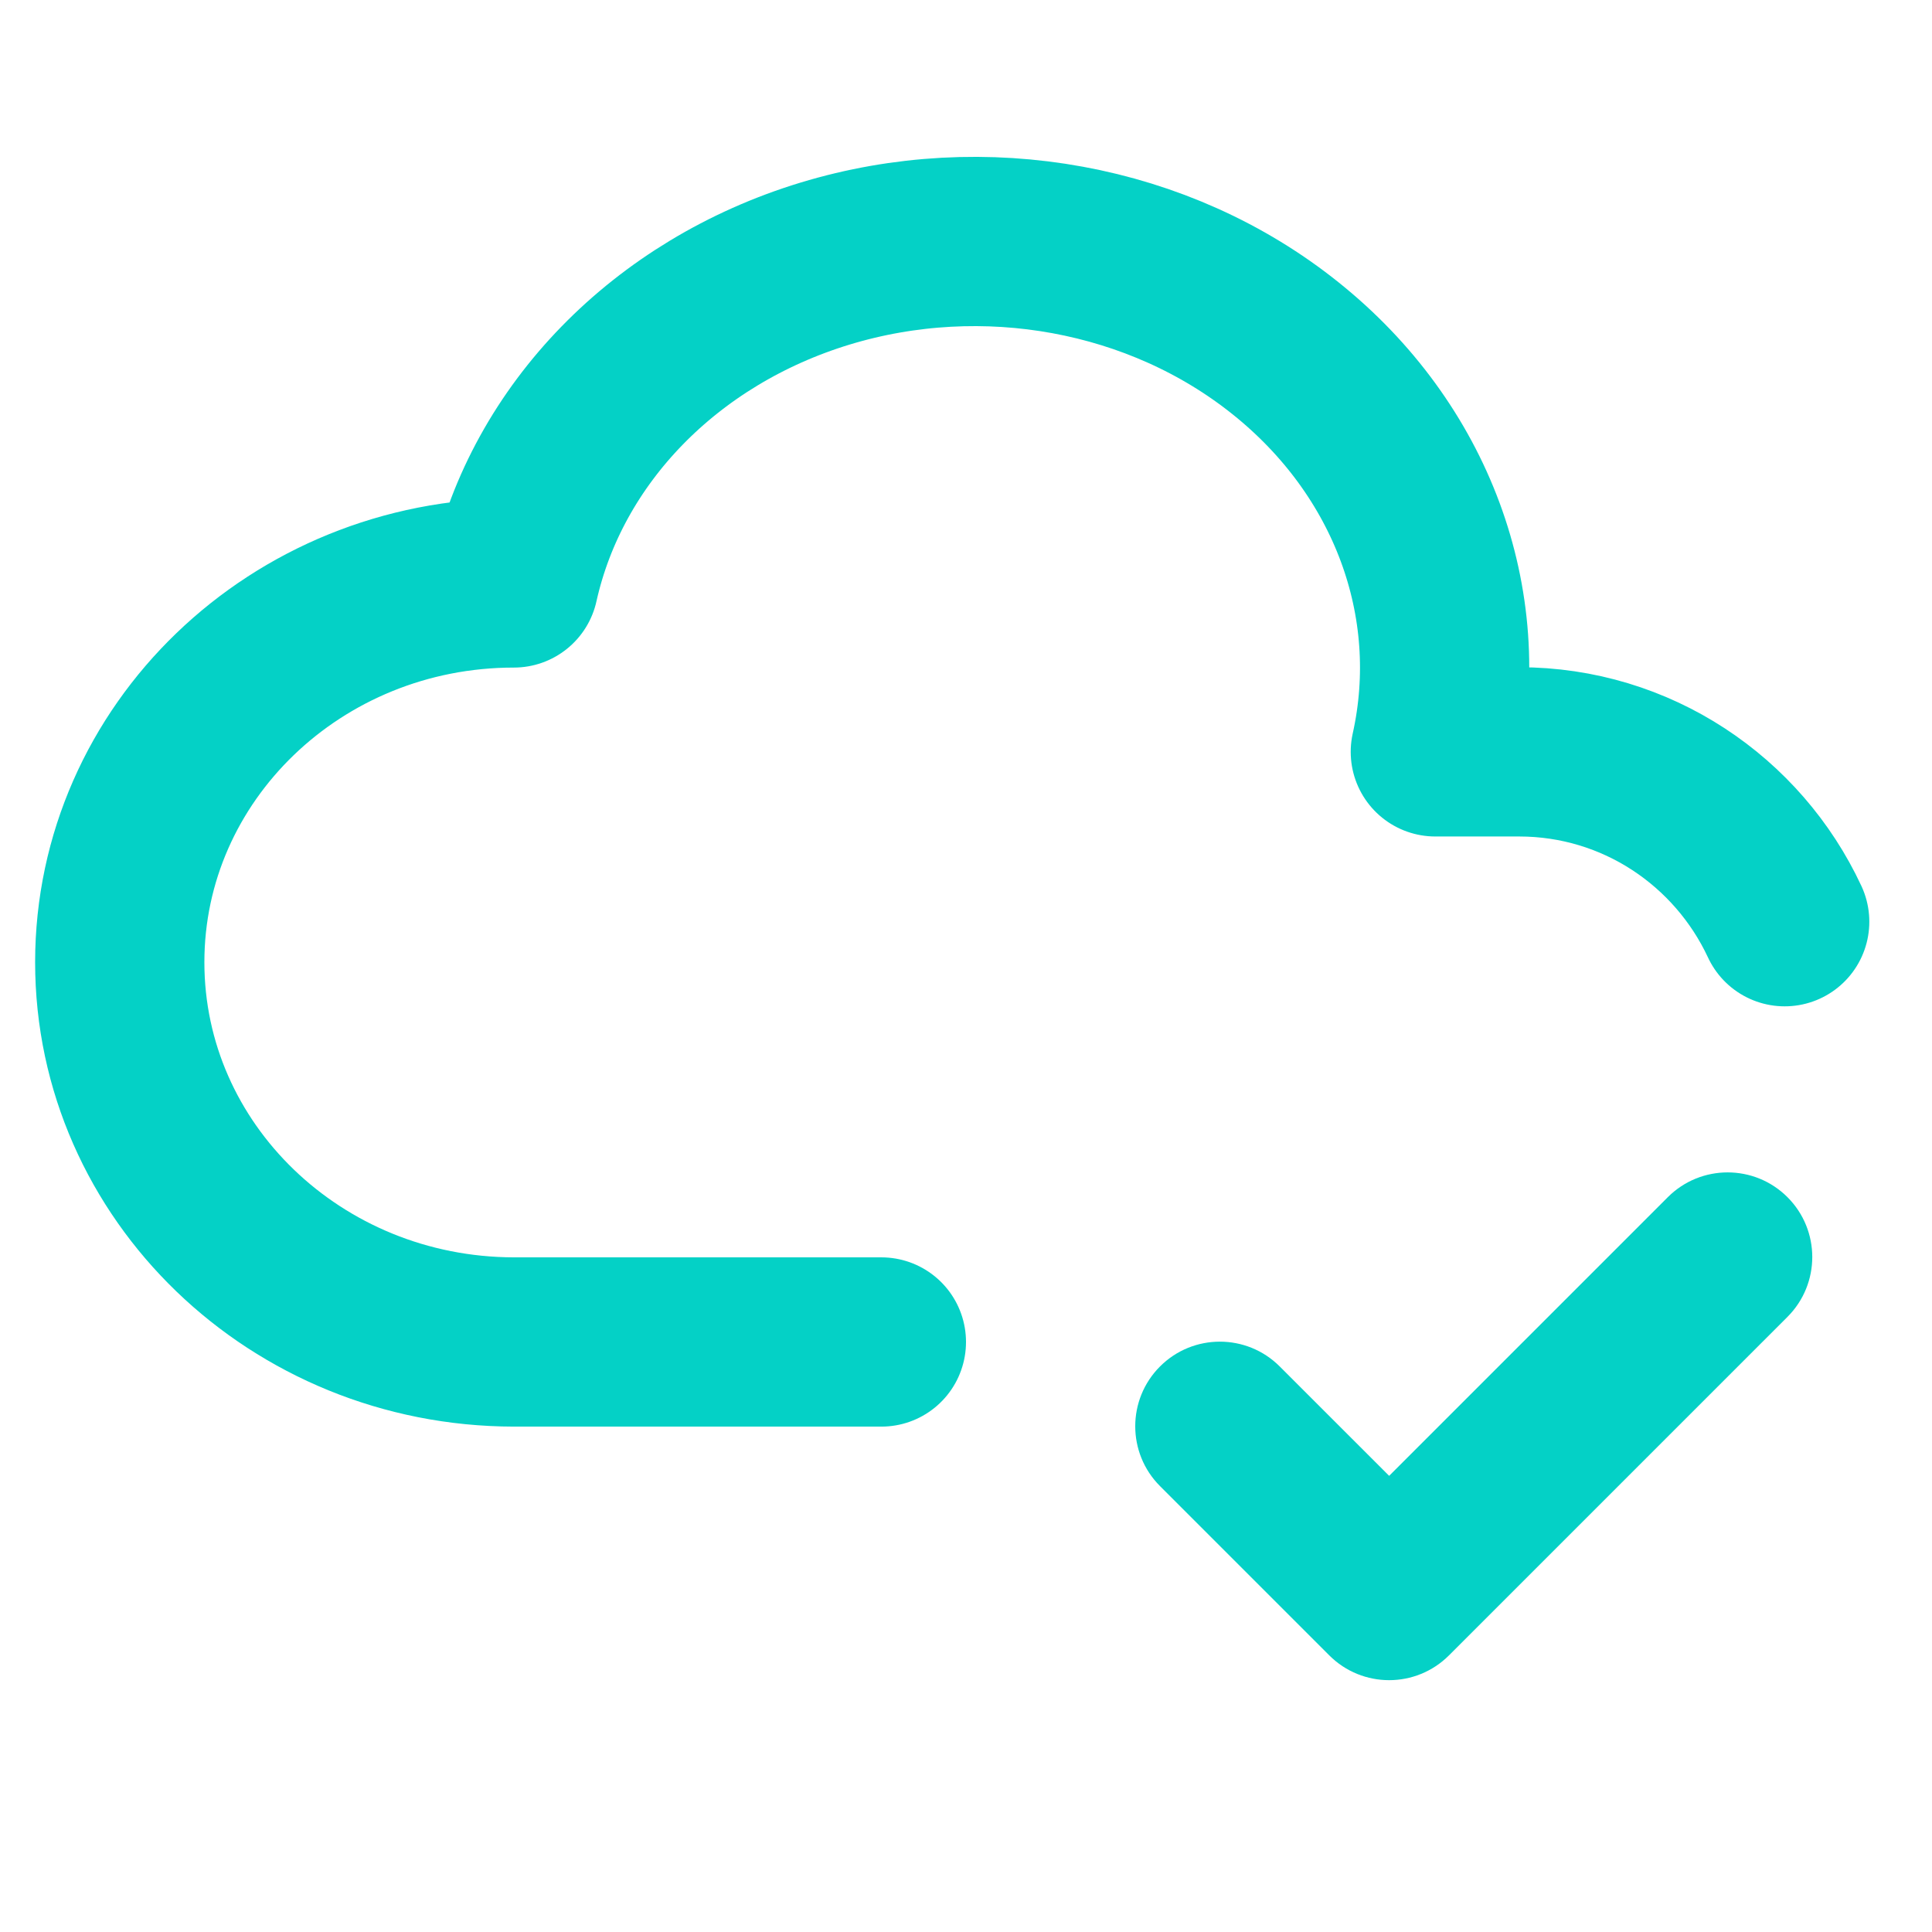 <svg width="56" height="56" viewBox="0 0 56 56" fill="none" xmlns="http://www.w3.org/2000/svg">
<mask id="mask0_365_339" style="mask-type:alpha" maskUnits="userSpaceOnUse" x="0" y="0" width="56" height="56">
<rect width="56" height="56" fill="#D9D9D9"/>
</mask>
<g mask="url(#mask0_365_339)">
<path d="M25.547 38.898H14.894C8.585 38.888 3.471 33.965 3.471 27.891C3.471 21.82 8.585 16.897 14.894 16.897C15.858 12.575 19.295 9.048 23.909 7.642C28.52 6.239 33.612 7.169 37.262 10.095C40.912 13.014 42.566 17.471 41.604 21.793H44.032C47.437 21.793 50.373 23.805 51.73 26.716" stroke="#04D1C6" stroke-width="4.906" stroke-linecap="round" stroke-linejoin="round"/>
<path fill-rule="evenodd" clip-rule="evenodd" d="M51.811 34.701C52.769 35.659 52.769 37.212 51.811 38.17L41.999 47.982C41.041 48.94 39.488 48.94 38.53 47.982L33.624 43.076C32.666 42.118 32.666 40.565 33.624 39.607C34.582 38.649 36.135 38.649 37.093 39.607L40.265 42.778L48.342 34.701C49.3 33.743 50.853 33.743 51.811 34.701Z" fill="#04D1C6"/>
</g>
</svg>
